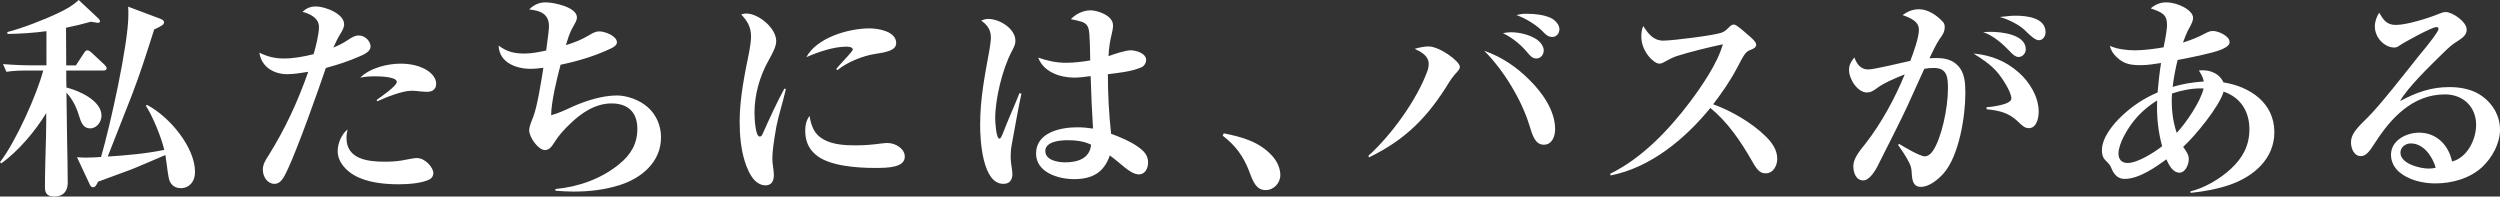 <svg id="_レイヤー_2" data-name="レイヤー_2" xmlns="http://www.w3.org/2000/svg" viewBox="0 0 581.32 45.7"><rect x="0" y="0" width="581.32" height="45.7" fill="#333333" stroke="none"/><path d="M17.65 15.2l1.9-2.9c.3-.45.45-.6.8-.6.25 0 .7.3.9.5l3.05 2.85c.3.3.5.6.5.8 0 .45-.4.55-.75.55H15.4c0 1.3 0 2.65.05 3.95 2.85.7 8.15 3 8.15 6.55 0 1.45-1.1 2.95-2.65 2.95s-2.1-1.3-2.65-3.15c-.55-1.85-1.5-3.7-2.85-5.15l.15 10.9c.05 3.35.15 6.65.15 10 0 .5-.05 1.65-.85 2.45-.6.6-1.5.8-2.3.8-1.45 0-2.15-.65-2.15-2.05 0-3.95.15-8.05.25-12 .05-1.85.05-3.5.05-5.35C8.15 30.55 4.35 35.05.3 38l-.3-.3C3.65 33 8.6 21.95 10.05 16.4H6.9c-1.8 0-3.6 0-5.4.3l-.8-1.8c2.35.2 4.75.3 7.1.3h3V7.25c-3 .4-6 .6-9.05.65l-.05-.45c3.35-.85 8.45-2.8 11.8-4.4 1.9-.9 3.35-1.7 4.8-3.05l4.6 4.3c.2.2.35.45.35.65 0 .35-.35.35-.6.35-.1 0-.7-.1-1.5-.25-1.95.55-3.85 1-5.8 1.4 0 2.9.05 5.8.05 8.75h2.25zm16.25 9.35l.3-.15c5.25 2.75 11.15 9.85 11.15 15.6 0 2.25-1.35 3.75-3.3 3.75-1.15 0-2.05-.5-2.55-1.55-.45-.9-.6-3.45-1.05-6.15-1.55.65-6.95 3-8.05 3.4-2.55.95-5.05 1.85-7.6 2.8-.4.85-.65 1.3-1.2 1.3-.35 0-.55-.3-.7-.6l-3-6.4c.65.05 1.3.1 2 .1 1.2 0 2.4-.05 3.6-.15 2.05-7 6.35-26.2 6.35-33.05 0-.65 0-1.25-.05-1.9l7.45 2.8c.4.15.9.4.9.8 0 .55-.45.85-2.3 1.7-1.65 5.15-3.25 10.3-5.2 15.3-1.85 4.75-3.75 9.5-5.6 14.25 4.15-.25 9.1-.7 13.15-1.55-.7-2.95-2.65-7.75-4.3-10.3zM74.17 6.3c0-2.1-2.05-3.1-3.85-3.55.95-.85 1.85-1.25 3.15-1.25 2.05 0 6.55 1.65 6.55 4.15 0 .35-.1.95-.65 1.85-.8 1.3-1.25 2.2-1.85 3.55 1.3-.5 2.3-1.05 3.45-1.8.75-.5 1.5-1 2.45-1 1.55 0 2.75 1.4 2.75 2.55s-1.4 1.8-2.3 2.2c-2.85 1.25-5.15 2-8.1 2.8-1.95 5.75-6.45 18.4-8.85 23.55-1 2.2-1.75 3.4-3.1 3.4-1.6 0-2.7-1.6-2.7-3.3 0-1.2.55-2.1 1.2-3.1 3.95-6.3 6.9-12.65 9.35-19.65-1.65.25-3.25.55-4.9.55-3.1 0-6-1.7-6.45-5 1.95.95 3.55 1.35 5.75 1.35s4.65-.45 6.85-1c.5-1.6 1.25-4.65 1.25-6.3zm6.4 25.8c0 4.95 5.05 5.5 8.85 5.5 1.95 0 3.2-.1 5.15-.5.75-.15 1.85-.35 2.35-.35 2 0 3.85 2.25 3.85 3.5 0 .65-.35 1.2-.95 1.5-1.85.9-5.05 1.1-7.1 1.1-3.4 0-7.4-.4-10.35-2.1-2-1.15-3.85-3.15-3.85-5.6 0-1.8.9-3.95 2.3-5.05-.15.7-.25 1.25-.25 2zm12.6-17.3c5 0 8.25 2.35 8.25 4.65 0 1.3-.85 1.9-2.1 1.9-.35 0-1.25-.05-1.65-.1-.7-.1-1.35-.15-2-.15-2.15 0-5.95 1.55-7.95 2.45l-.15-.3c.4-.3 1.55-1.1 2.65-1.95 1.05-.85 2.05-1.75 2.05-2.25 0-1.25-4.1-1.3-5-1.3-1.25 0-2.25.05-3.5.3 2.25-2.25 6.3-3.25 9.4-3.25zm34.48-8.7c0-2.9-2.05-3.65-4.6-3.9 1.1-1.1 2.3-1.65 3.85-1.65 1.85 0 7.25 1.1 7.25 3.5 0 .6-.25 1.05-1.05 2.45-.65 1.1-1.15 2.8-1.5 4 2.15-.7 3.4-1.15 5.45-2.35.75-.45 1.4-.85 2.35-.85 1.25 0 4.05 1.05 4.05 2.55 0 .65-.8 1.15-1.35 1.4-3.65 1.75-7.8 3-11.75 3.8-.85 3.2-2.15 8.5-2.2 11.75 1.8-.5 3.5-1.3 5.2-2.1 3-1.3 6.75-2.5 10.1-2.5 2.45 0 5.35 1.1 7.2 2.75 2 1.8 3.05 4.3 3.05 7 0 5.75-4.55 9.5-9.65 11.1-3.5 1.1-7.1 1.5-10.7 1.5-1.4 0-2.8-.1-4.2-.2v-.4c5.35-.5 10.65-2.35 14.85-5.8 2.65-2.15 4.2-4.7 4.2-8.2 0-3.85-2.2-5.9-6-5.9s-7.1 2.25-9.75 4.85c-1.3 1.25-2.55 2.6-3.5 4.15-.55.85-1.15 1.85-2.25 1.85-1.5 0-3.65-2.95-3.65-4.6 0-.6.15-1.2.95-3.15.95-2.45 1.9-8.55 2.35-11.4-1.05.15-1.95.25-3.05.25-3.35 0-7.25-1.5-7.35-5.4 1.9 1.45 3.65 1.85 6 1.85 1.7 0 3.4-.35 5.05-.7.45-3.1.65-5.15.65-5.65zm45.94-2.95c2.75 0 6.9 3.35 6.9 6.4 0 1.25-.8 2.75-1.8 4.55-2.05 3.65-3.25 7.95-3.25 12.1 0 .9.15 5.55 1.2 5.55.3 0 .5-.1.8-.85 1.25-2.85 3.45-7.6 4.95-10.3l.35.1c-.65 2.9-1.6 5.75-2.2 8.65-.65 3.65-.95 6.05-.95 7.45 0 .7.05 1.15.15 1.85.1.65.2 1.4.2 2.05 0 1.3-.45 2.4-1.95 2.4-.95 0-1.85-.5-2.5-1.15-1-1-1.9-3.05-2.3-4.4-.95-3.05-1.2-6.25-1.2-9.4 0-5.15 1.15-10.9 2.2-16 .2-1.05.45-2.6.45-3.65 0-2.2-.85-3.6-2.3-5.15.45-.15.75-.2 1.25-.2zm18.05 29.35c2.15 1.15 4.9 1.3 7.3 1.3 2.2 0 3.85-.15 6.1-.45.45-.05.9-.1 1.3-.1 2 0 4.05 1.4 4.05 3.15 0 2.55-3.8 2.65-6.95 2.65-4 0-10.85-.4-13.9-3.2-1.65-1.45-2.3-3.3-2.3-5.45 0-1.3.25-2.45 1-3.45.4 2.4 1.1 4.35 3.4 5.55zm10.55-25.9c2.05 0 6.2.7 6.2 3.4 0 1.75-2.35 2.15-4.95 2.55-2.7.4-6.5 1.9-8.7 3.75l-.3-.25c.15-.2 1.1-1.3 1.5-1.7.7-.75 1.65-1.8 2-2.25.15-.2.35-.45.35-.6 0-.6-1.1-.65-1.5-.65-2.95 0-6.6 1.25-9.3 2.45 2.45-4.55 9.8-6.7 14.7-6.7zm27.57-2.2c2.8 0 6.35 2.35 6.35 5.05 0 .6-.1 1.1-.8 2.4-2.2 4.1-3.9 11.1-3.9 15.7 0 .7.2 4.7 1 4.7.2 0 .45-.4.75-1.15 1.2-3.15 2.65-6.3 3.9-9.45l.45.15c-.4 1.55-1.9 9.85-2.3 12.1-.15.7-.2 1.85-.2 2.55 0 .85.15 2.05.3 2.95.05.35.1.7.1 1.05 0 1.4-.65 2.3-2.1 2.3-4.9 0-5.4-10.25-5.4-13.65 0-6.3 1.1-11.6 2.2-17.7.1-.75.3-1.9.3-2.65 0-1.8-.8-2.95-2.25-3.95.55-.25 1.05-.4 1.6-.4zm23 1.5c-.6-.8-1.45-.95-3.75-1.45 1.15-1.2 2.85-2.05 4.6-2.05 1.4 0 5.2 1.1 5.2 3.5 0 .65-.15 1.35-.3 2-.45 1.75-.65 3.3-.75 5.15 1.3-.45 3.85-1.35 5.15-1.35s3.6.7 3.6 2.25c0 .7-.5 1.45-1.1 1.7-2.3 1-5.35 1.3-7.8 1.6 0 4.6.25 9.25.75 13.85 1.95.7 4.55 1.8 6.2 3 1.35.95 2.4 1.9 2.4 3.7 0 1.3-.65 2.75-2.15 2.75-2 0-4.3-2.7-6.75-4.4-1.4 4.05-4.15 5.5-8.35 5.5-3.6 0-8.8-1.55-8.8-5.95 0-4.9 5.7-6.1 9.55-6.1 1.3 0 2.4.1 3.7.3-.25-4.05-.45-8.15-.55-12.2-1.25.15-2.55.35-3.8.35-3.3 0-7.15-1.3-8.4-4.65 2.2.75 4.2 1.2 6.5 1.2 1.8 0 3.85-.25 5.6-.55-.1-5.9-.15-7.35-.75-8.15zm-4.6 26.7c-1.6 0-5.1.3-5.1 2.5s3 2.65 4.6 2.65c2.85 0 5.75-.85 6.05-4.1-1.7-.85-3.65-1.05-5.55-1.05zm36.4-1.6c4.25.85 8.35 1.95 11.35 5.35 1.05 1.15 1.8 2.8 1.8 4.35 0 1.85-1.5 3.5-3.4 3.5-2.15 0-2.9-1.8-3.85-4.4-1.35-3.5-3.2-6-6.15-8.25l.25-.55zm47.6-20.2c2.6 0 7.3 3.45 7.3 4.75 0 .45-.2.7-1.2 1.8-.6.7-.75.95-1.25 1.7-4.9 8.05-10.1 13.4-18.7 17.55l-.1-.4c5.3-4.75 11.3-13.05 13.7-19.7.2-.5.3-1.15.3-1.65 0-1.9-1.8-2.8-3.25-3.5 1.1-.3 2.1-.55 3.2-.55zm23.4 7.7c3 2.95 6.05 7.15 6.05 11.55 0 1.6-.7 3.6-2.6 3.6-2.05 0-2.65-2.1-3.4-4.55-1.8-5.9-6.05-12.9-10.5-17.3 4 1.4 7.45 3.7 10.45 6.7zm-4.25-11c2 0 4.3.55 6 1.65.75.5 1.65 1.55 1.65 2.55s-.65 1.9-1.75 1.9c-.6 0-1.15-.3-1.8-1.1-1.65-2-3.5-3.6-5.95-4.8.85-.15 1.5-.2 1.85-.2zm3.55-4.3c2.2 0 4.1.25 5.7.95 1.1.5 2.05 1.65 2.05 2.6 0 1-.65 1.85-1.7 1.85-.65 0-1.25-.3-1.9-1-1.55-1.7-4.15-3.3-6.4-4.1.85-.2 1.35-.3 2.25-.3zm55.6 28.4c1.45 1.4 2.8 3.15 2.8 5.3 0 1.6-.9 3.4-2.7 3.4-1.1 0-1.85-.55-2.9-2.4-3.05-5.4-6.15-9.7-9.95-12.8-5.9 7.2-13.85 13.85-23.2 15.7l-.1-.4c7.4-3.6 13.7-10.25 18.6-16.75 2.75-3.7 6.35-8.9 7.6-13.35-2.7.55-8.2 1.9-10.75 2.75-.9.3-1.85.8-2.65 1.25-.6.35-.95.5-1.4.5-1.25 0-4.15-2.85-4.15-6.2 0-1 .05-1.65.45-2.55 1.1 1.75 2.35 3.4 4.65 3.4 2.05 0 11.75-1.2 13.55-1.85.85-.3 1.25-.8 2-1.5.25-.25.55-.4.9-.4.55 0 2.55 1.8 3.05 2.25.55.45 2.1 1.7 2.1 2.4 0 .65-.55.95-1.2 1.2-1.25.5-1.45.8-3.25 4.25-1.55 2.95-3.5 5.75-5.55 8.45 4.1 1.45 9 4.3 12.1 7.35zM446.2 6.9c0-1.8-1.6-2.6-3.8-3.4 1.2-.85 2.35-1.35 3.85-1.35 2.05 0 4.1 1.4 5.45 2.85.4.4.5.75.5 1.3 0 1.15-.55 1.9-1.2 2.8-.75 1.05-1.75 3.2-2.35 4.45.85-.05 1.2-.05 1.6-.05 1.85 0 3.55.3 4.9 1.65 1.75 1.7 1.85 4.2 1.85 6.55 0 5.3-1.45 14.5-5.05 18.6-1.25 1.4-3.3 3.15-5.3 3.15-1.75 0-2-1.5-2.1-2.9-.05-1.3-.2-1.85-.5-2.5-.75-1.55-1.7-2.95-2.7-4.35l.25-.25c1.1.7 4.85 2.9 5.95 2.9.65 0 1.35-.45 1.85-1.2 2-2.85 3.55-9.9 3.55-14.5 0-2.55-.1-4.85-3.25-4.85-.75 0-1.5.05-2.25.2-1.35 2.9-2.6 5.8-3.95 8.7-1.3 2.85-5 10.15-6.5 13.1-.95 2.05-2.35 4.15-3.75 4.15-1.7 0-2.3-1.85-2.3-3.3 0-1.55 1-3.05 2.9-5.35 3.65-4.7 6.8-10.5 9.05-16-1.8.7-4.9 2-6.4 3.15-.75.55-1.4 1.05-2.4 1.05-2.1 0-4.15-3-4.15-5.25 0-1.2.5-2 1.25-2.9.55 1.55 1.45 2.8 3.2 2.8 1.4 0 7.95-1.6 9.8-2 .7-1.85 2-5.35 2-7.25zm23.15 9.9c2.55 2.2 4.7 5.7 4.7 9.15 0 1.45-.45 3.85-2.3 3.85-.95 0-1.55-.6-2.65-1.65-2.1-2-4.35-2.45-7.15-2.75l-.05-.45c1.15-.1 5.8-.6 5.8-2.05 0-1.6-2.35-5.1-3.45-6.3-1.5-1.7-3.45-2.95-5.35-4.15 3.95.35 7.45 1.7 10.45 4.35zm-6.5-9.4c2.55 0 8.2.6 8.2 4.05 0 .95-.75 1.8-1.7 1.8-.65 0-1.35-.6-1.8-1.1-1.85-1.95-3.85-3.75-6.4-4.7 1-.05 1.35-.05 1.7-.05zm5.85-3.75c2.55 0 6.95.45 6.95 3.85 0 .9-.6 1.85-1.55 1.85-.75 0-1.7-.75-3.2-2.25-1.25-1.25-3.7-2.55-5.9-3.15 2.45-.3 3-.3 3.7-.3zm43.75 15.3c-.2-1-.6-1.7-1.15-2.55.35-.05.65-.05 1-.05 1.9 0 3.95.95 4.7 2.8 6.2 1 11.85 4.75 11.85 11.6 0 6.2-4.85 10.3-10.3 12.2-2.9 1-6.1 1.6-9.2 1.9v-.35c3.4-.85 6.85-2.9 9.4-5.25 2.75-2.55 4.3-5.4 4.3-9.2 0-4.15-2.05-7.4-6-8.75-.95 3.45-6.7 10.4-9.4 12.85.95 1.35 1.3 1.9 1.3 2.9 0 1.2-.8 3.1-2.15 3.1-1.6 0-2.5-1.85-3.05-3.1-2.55 1.85-6.4 4.55-9.7 4.55-1.6 0-2.5-1.05-3.05-2.4-.3-.7-.5-1.05-1.4-1.9-.65-.65-.85-1.45-.85-2.35 0-3 2.7-6.2 4.75-8.1 2.45-2.3 5.15-4.05 8.2-5.35.2-2.3.45-4.6.8-6.85-1.6.25-3.15.5-4.75.5-2.3 0-3.9-.25-5.6-1.9-.8-.8-1.3-1.5-1.55-2.6 1.7.8 4 1.05 5.85 1.05 1.95 0 4.7-.35 6.65-.7.55-2.65.8-4.45.8-5.2 0-2.5-1.25-2.95-3.8-3.85 1.05-.9 2.2-1.4 3.6-1.4 2.7 0 6.25 1.8 6.25 3.6 0 .65-.25 1.25-1.15 2.85-.4.75-.9 2.1-1.2 2.9 1.75-.55 3.45-1.2 5.1-2.1.6-.3 1.15-.6 1.85-.6 1.25 0 3.9 1.15 3.9 2.6 0 .9-1.3 1.45-2 1.75-2.05.85-7.7 1.95-10.1 2.4-.5 2.05-.9 4.15-1.15 6.25 2.4-.7 4.7-1.1 7.25-1.25zm-10.85 4.4c-3.4 2.1-6 4.9-7.8 8.45-.55 1.05-1.2 2.75-1.2 3.85 0 1.4.7 2.25 2.15 2.25 2.3 0 6.25-2.5 8-3.9-.95-3.55-1.3-6.95-1.15-10.65zm4.55 7.55c2.2-2.35 5.5-7.2 6.25-10.3-.2-.05-.35-.05-.55-.05-2.3 0-4.6.45-6.8 1.2-.2 3.05.1 6.25 1.1 9.15zm50.97-25.1c2.5 0 7.65-1.6 10.05-2.6.45-.2 1.05-.4 1.5-.4 1.65 0 4.9 2.3 4.9 4.05 0 1.3-.75 1.85-3 3.3-.7.45-2.1 1.8-2.6 2.3-2.8 2.75-8.1 7.85-9.9 11.05 3.8-2 7.15-3.25 11.5-3.25 2.65 0 5.5.55 7.65 2.15 2.5 1.8 4.1 4.6 4.1 7.75s-1.75 6.45-4.15 8.7c-2.85 2.65-7.05 3.8-10.9 3.8-2.75 0-6.2-.7-8.55-2.8-1.05-.95-1.75-2.35-1.75-3.85 0-3.35 3.55-5.15 6.55-5.15 4.05 0 6.85 2.9 7.65 6.7 3.5-.85 5.6-5.1 5.6-8.5 0-4.25-3.05-7.1-7.25-7.1-7.5 0-12.6 5.5-16.35 11.4-1.25 1.95-2.05 2.95-3.2 2.95-1.65 0-2.3-1.85-2.3-3.2 0-1.7 1-3 3.7-5.6 2.95-2.85 9-10.65 12.15-14.6 1.05-1.25 2.4-2.9 3.35-4.2.75-1.05 1.15-1.65 1.15-2 0-.3-.2-.4-.5-.4-1.05 0-7.45 3.5-8.65 4.35-.4.3-.7.4-1.2.4-2 0-4.45-2.1-4.45-4.9 0-1.15.4-2.2 1-3.2 1 1.7 1.75 2.85 3.9 2.85zm3.45 27.55c-1.2 0-2.4.85-2.4 2.15 0 2.65 4.7 3.7 6.55 3.7.65 0 1-.05 1.65-.2-.75-2.6-2.8-5.65-5.8-5.65z" fill="#fff" id="_レイヤー_2-2" data-name="レイヤー_2"/></svg>